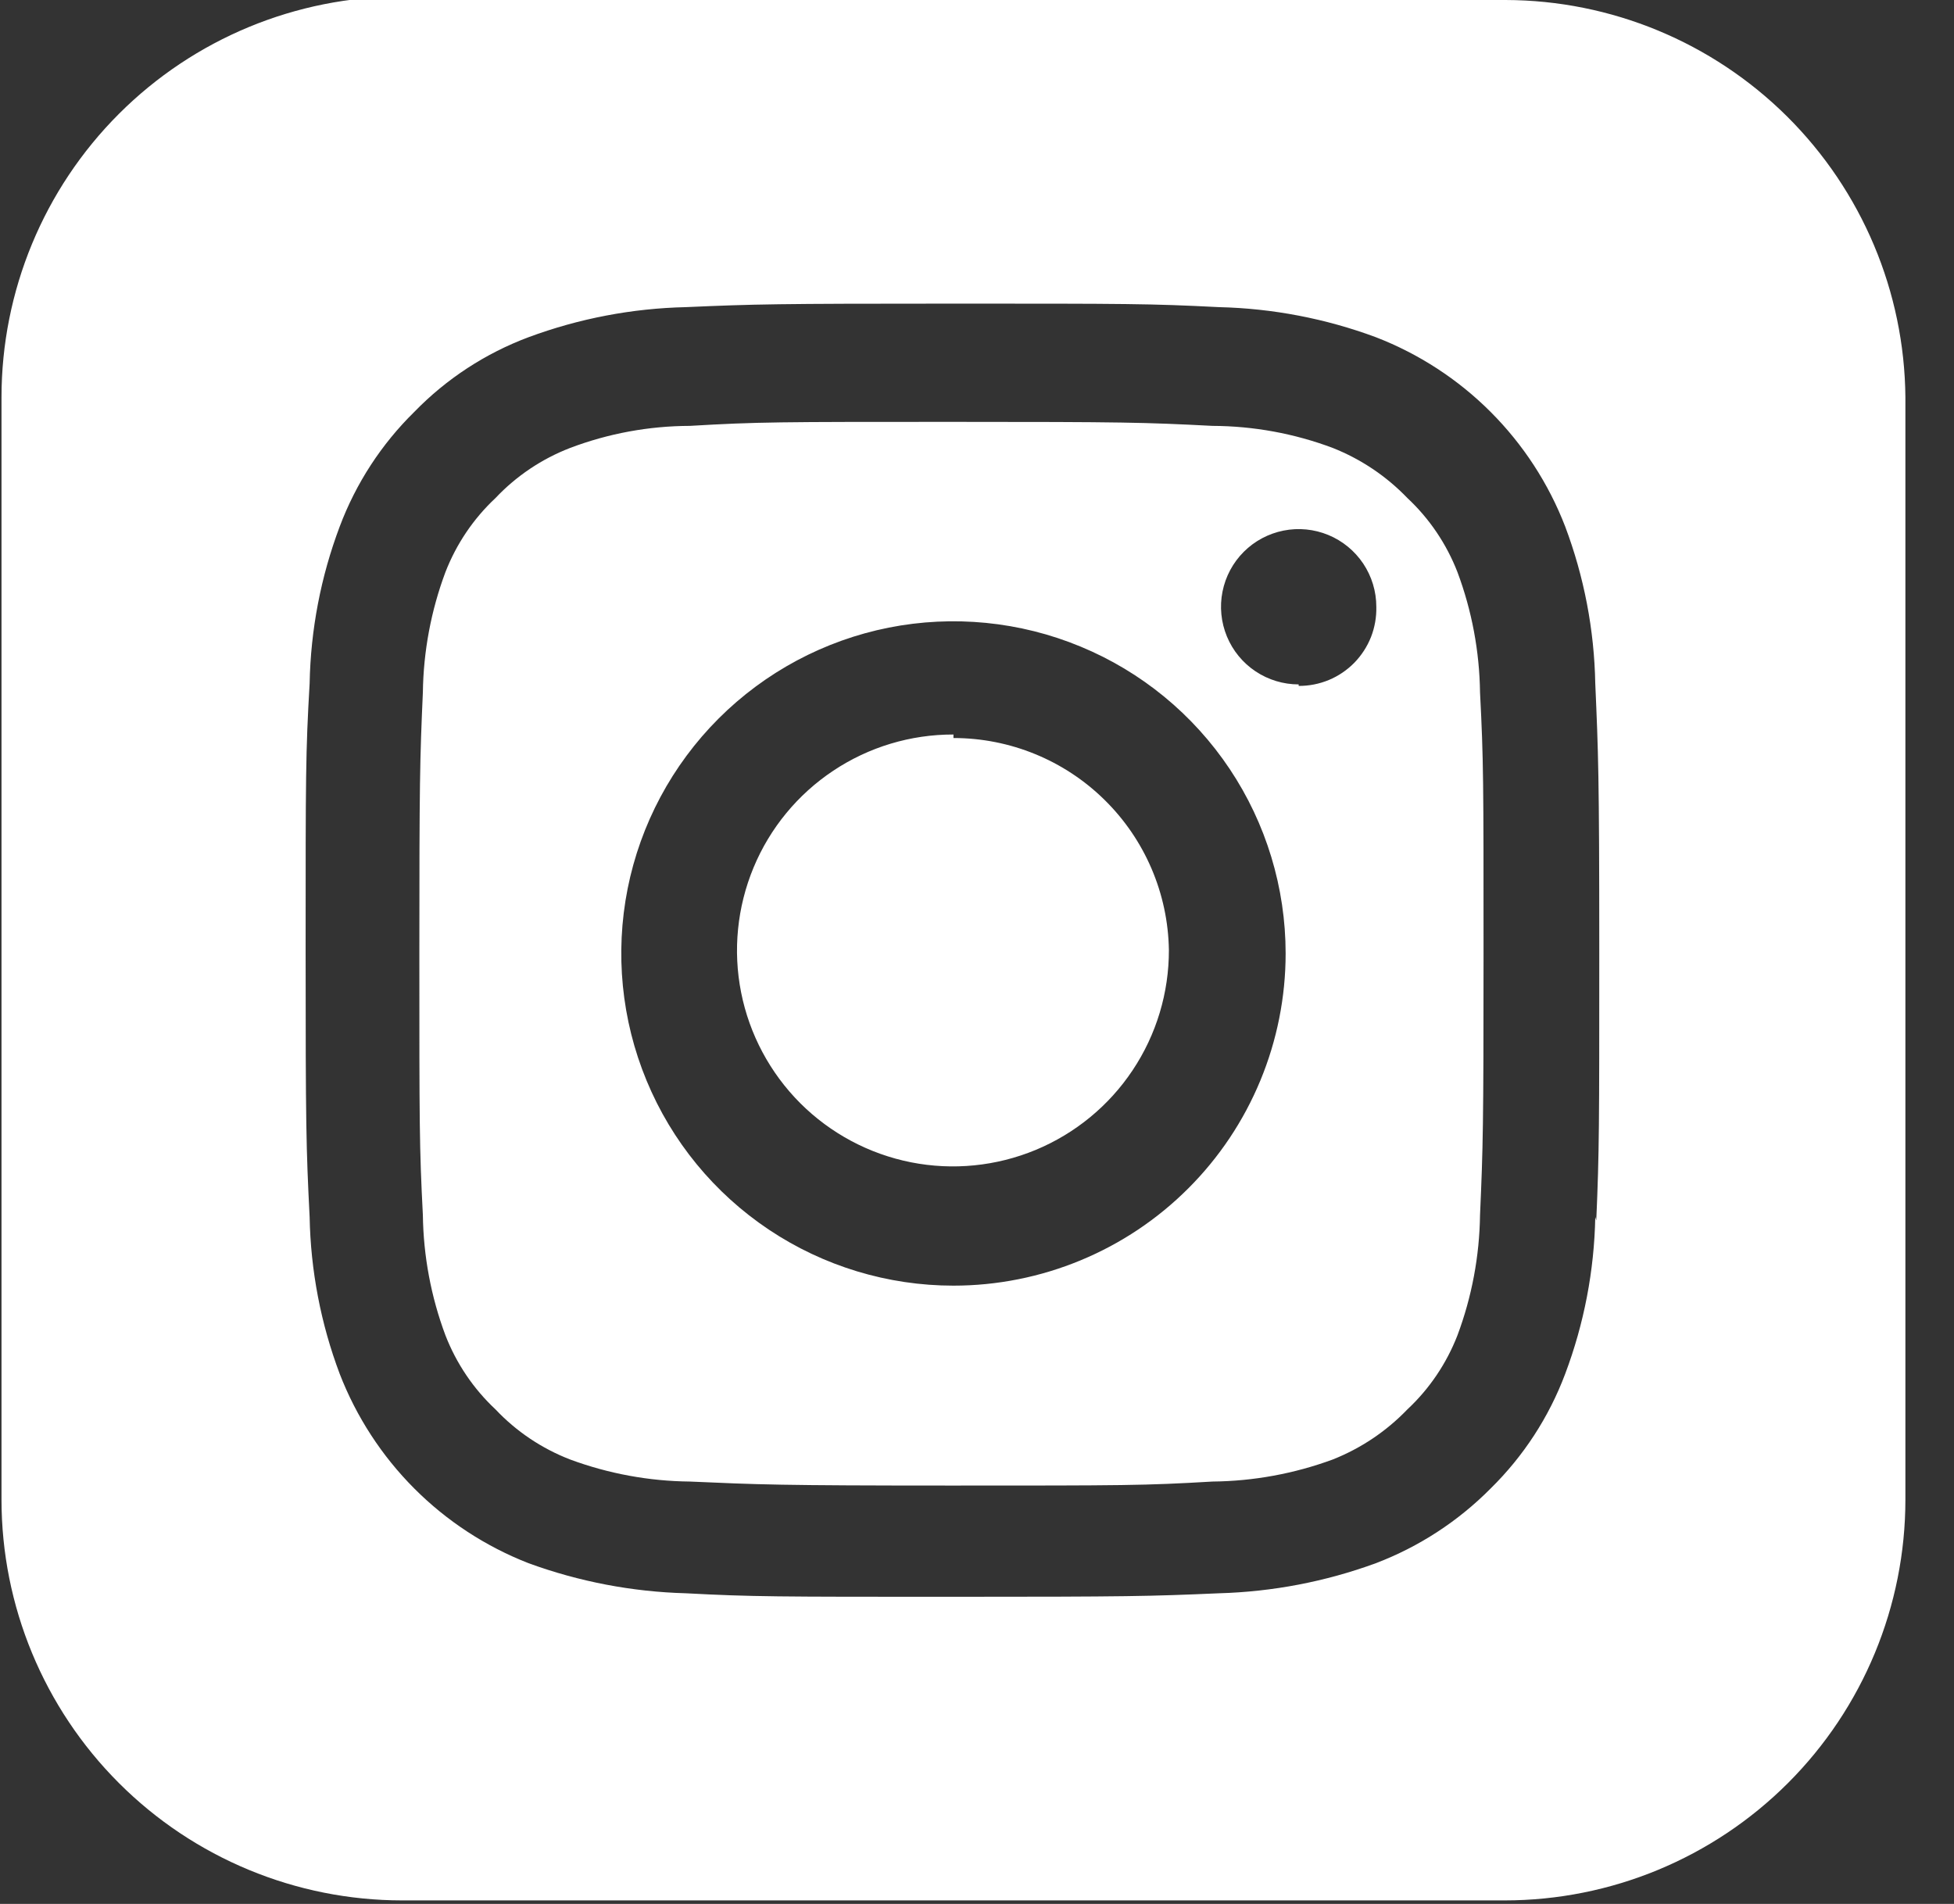 <?xml version="1.0" encoding="UTF-8"?> <svg xmlns="http://www.w3.org/2000/svg" width="39" height="38" viewBox="0 0 39 38" fill="none"><rect x="0" y="0" width="39" height="38" fill="#333333" stroke="none"/> <path d="M29.09 11.42C28.872 10.858 28.531 10.352 28.09 9.94C27.671 9.504 27.163 9.163 26.6 8.94C25.833 8.652 25.02 8.503 24.2 8.5C22.84 8.43 22.44 8.42 18.99 8.42C15.54 8.42 15.13 8.42 13.77 8.5C12.953 8.502 12.144 8.651 11.38 8.94C10.815 9.158 10.306 9.499 9.89 9.94C9.449 10.352 9.108 10.858 8.89 11.42C8.603 12.188 8.451 13 8.44 13.82C8.38 15.18 8.37 15.59 8.37 19.03C8.37 22.47 8.37 22.89 8.44 24.25C8.451 25.07 8.603 25.882 8.89 26.65C9.108 27.212 9.449 27.718 9.89 28.13C10.306 28.571 10.815 28.912 11.38 29.13C12.145 29.413 12.954 29.562 13.77 29.57C15.13 29.63 15.54 29.65 18.99 29.65C22.44 29.65 22.84 29.65 24.2 29.57C25.019 29.562 25.831 29.413 26.6 29.13C27.163 28.907 27.671 28.566 28.09 28.13C28.531 27.718 28.872 27.212 29.09 26.65C29.377 25.882 29.529 25.07 29.54 24.25C29.6 22.89 29.61 22.48 29.61 19.03C29.61 15.58 29.61 15.18 29.54 13.82C29.529 13 29.377 12.188 29.09 11.42ZM19.03 25.66C17.719 25.66 16.437 25.271 15.347 24.543C14.256 23.814 13.406 22.779 12.905 21.567C12.403 20.356 12.272 19.023 12.527 17.737C12.783 16.451 13.415 15.269 14.342 14.342C15.269 13.415 16.451 12.783 17.737 12.527C19.023 12.272 20.356 12.403 21.567 12.905C22.779 13.406 23.814 14.256 24.543 15.347C25.271 16.437 25.66 17.719 25.66 19.03C25.66 19.901 25.488 20.763 25.155 21.567C24.822 22.372 24.334 23.102 23.718 23.718C23.102 24.334 22.372 24.822 21.567 25.155C20.763 25.488 19.901 25.66 19.03 25.66V25.66ZM25.92 13.66C25.613 13.66 25.314 13.569 25.059 13.399C24.804 13.229 24.605 12.986 24.488 12.703C24.371 12.42 24.34 12.108 24.4 11.808C24.46 11.507 24.607 11.231 24.824 11.014C25.041 10.797 25.317 10.65 25.618 10.59C25.918 10.53 26.23 10.561 26.513 10.678C26.796 10.795 27.038 10.994 27.209 11.249C27.379 11.504 27.47 11.803 27.47 12.11C27.475 12.316 27.439 12.522 27.364 12.714C27.288 12.906 27.174 13.081 27.03 13.229C26.885 13.376 26.712 13.493 26.522 13.572C26.331 13.651 26.127 13.691 25.92 13.69V13.66ZM19.03 14.66C18.177 14.658 17.342 14.909 16.632 15.382C15.921 15.855 15.367 16.528 15.04 17.316C14.713 18.104 14.626 18.971 14.792 19.808C14.958 20.645 15.369 21.414 15.972 22.018C16.576 22.621 17.345 23.032 18.182 23.198C19.019 23.364 19.886 23.277 20.674 22.95C21.462 22.622 22.135 22.069 22.608 21.358C23.081 20.648 23.332 19.813 23.33 18.96C23.312 17.832 22.851 16.756 22.046 15.965C21.242 15.173 20.158 14.73 19.03 14.73V14.66ZM30.03 -0.07H8.03C5.908 -0.07 3.873 0.773 2.373 2.273C0.873 3.773 0.03 5.808 0.03 7.93V29.93C0.03 32.052 0.873 34.087 2.373 35.587C3.873 37.087 5.908 37.93 8.03 37.93H30.03C32.152 37.93 34.187 37.087 35.687 35.587C37.187 34.087 38.03 32.052 38.03 29.93V7.93C38.012 5.824 37.163 3.81 35.669 2.325C34.175 0.841 32.156 0.005 30.05 0L30.03 -0.07ZM31.84 24.29C31.82 25.36 31.617 26.419 31.24 27.42C30.916 28.283 30.408 29.064 29.75 29.71C29.102 30.364 28.321 30.872 27.46 31.2C26.456 31.568 25.399 31.77 24.33 31.8C22.95 31.86 22.51 31.87 19.01 31.87C15.51 31.87 15.01 31.87 13.69 31.8C12.618 31.771 11.557 31.568 10.55 31.2C9.694 30.866 8.916 30.358 8.267 29.707C7.618 29.056 7.112 28.277 6.78 27.42C6.403 26.419 6.2 25.36 6.18 24.29C6.11 22.91 6.1 22.47 6.1 18.96C6.1 15.45 6.1 15.02 6.18 13.64C6.2 12.57 6.403 11.511 6.78 10.51C7.104 9.647 7.612 8.866 8.27 8.22C8.91 7.561 9.689 7.052 10.55 6.73C11.556 6.357 12.617 6.154 13.69 6.13C15.06 6.07 15.5 6.06 19.01 6.06C22.52 6.06 22.95 6.06 24.33 6.13C25.399 6.155 26.457 6.358 27.46 6.73C28.319 7.062 29.099 7.569 29.75 8.22C30.401 8.871 30.909 9.651 31.24 10.51C31.617 11.511 31.82 12.57 31.84 13.64C31.9 15.02 31.92 15.46 31.92 18.96C31.92 22.46 31.92 22.98 31.86 24.36L31.84 24.29Z" fill="white"></path> </svg> 